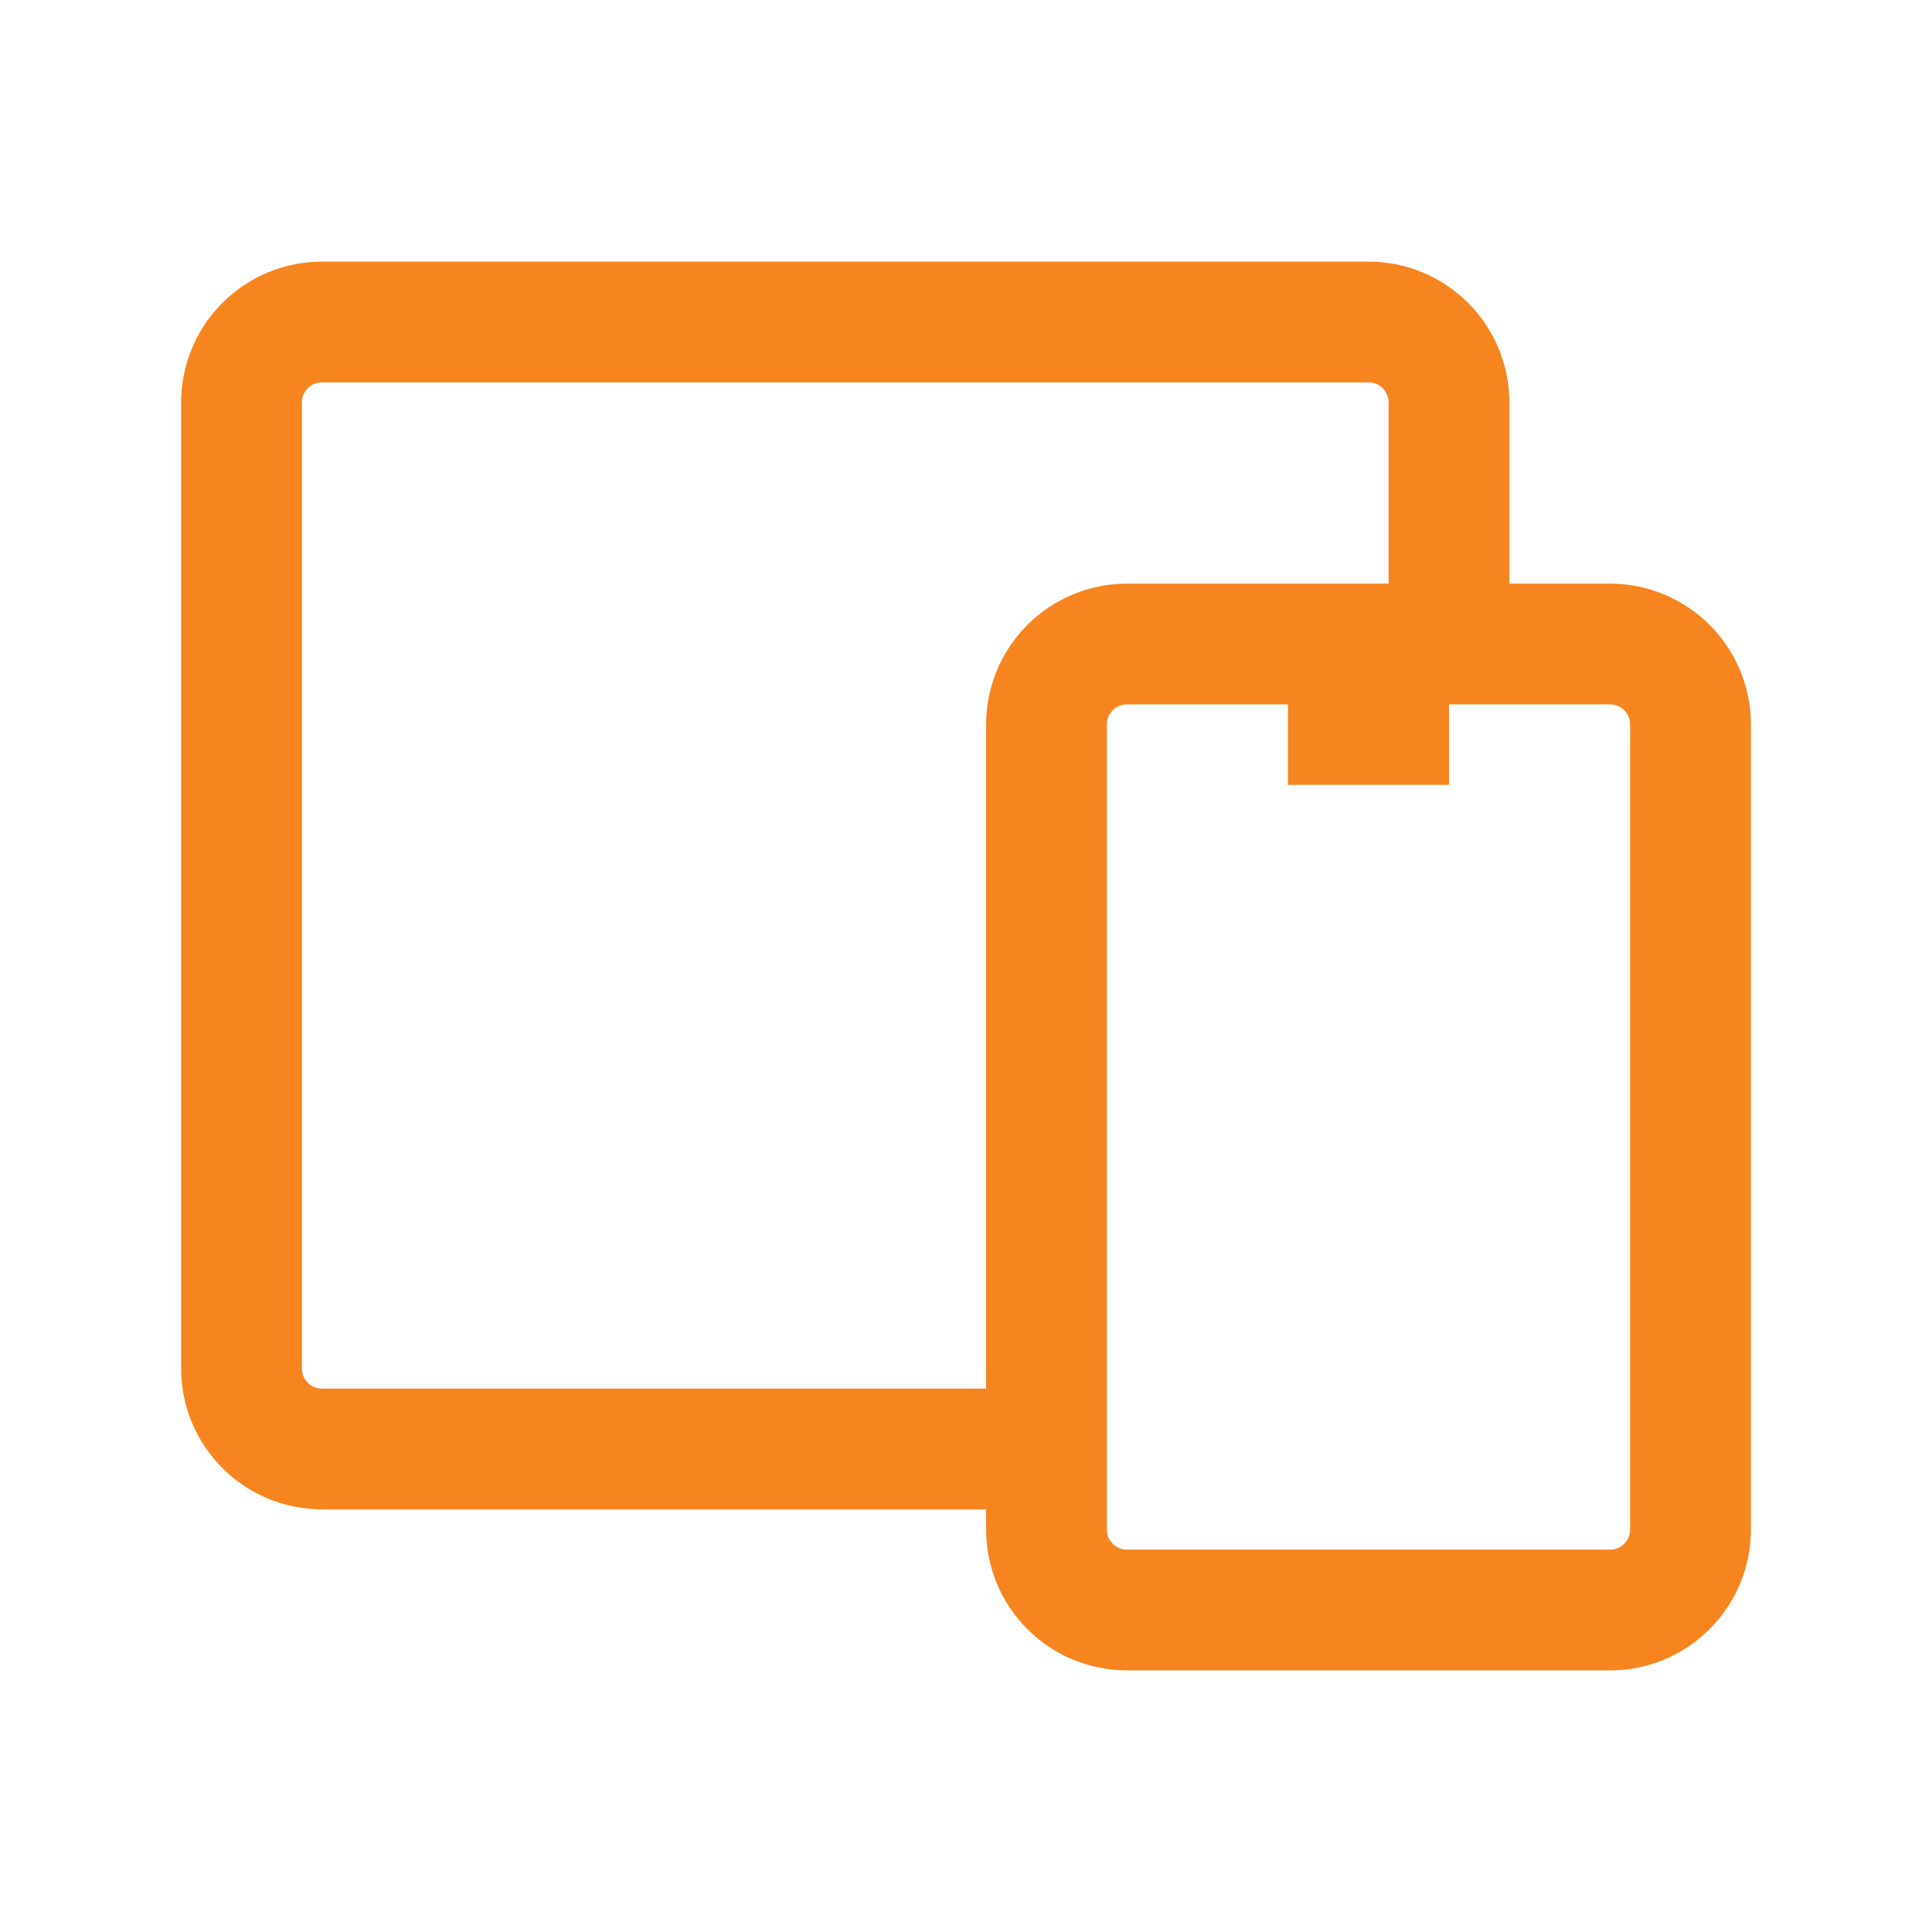 <svg width="44" height="44" viewBox="0 0 44 44" fill="none" xmlns="http://www.w3.org/2000/svg">
<g clip-path="url(#clip0_7_91)">
<path d="M36.667 14.667H25.667C24.654 14.667 23.833 15.487 23.833 16.5V34.833C23.833 35.846 24.654 36.667 25.667 36.667H36.667C37.679 36.667 38.5 35.846 38.5 34.833V16.5C38.5 15.487 37.679 14.667 36.667 14.667Z" stroke="#F6851F" stroke-width="2.75" strokeLinecap="round" stroke-linejoin="round"/>
<path d="M33 14.667V9.167C33 8.68 32.807 8.214 32.463 7.87C32.119 7.527 31.653 7.333 31.167 7.333H7.333C6.847 7.333 6.381 7.527 6.037 7.87C5.693 8.214 5.5 8.68 5.5 9.167V31.167C5.5 31.653 5.693 32.119 6.037 32.463C6.381 32.807 6.847 33 7.333 33H23.833" stroke="#F6851F" stroke-width="2.75" strokeLinecap="round" stroke-linejoin="round"/>
<path d="M29.333 16.5H33" stroke="#F6851F" stroke-width="2.75" strokeLinecap="round" stroke-linejoin="round"/>
</g>
<defs>
<clipPath id="clip0_7_91">
<rect width="44" height="44" fill="white"/>
</clipPath>
</defs>
</svg>
